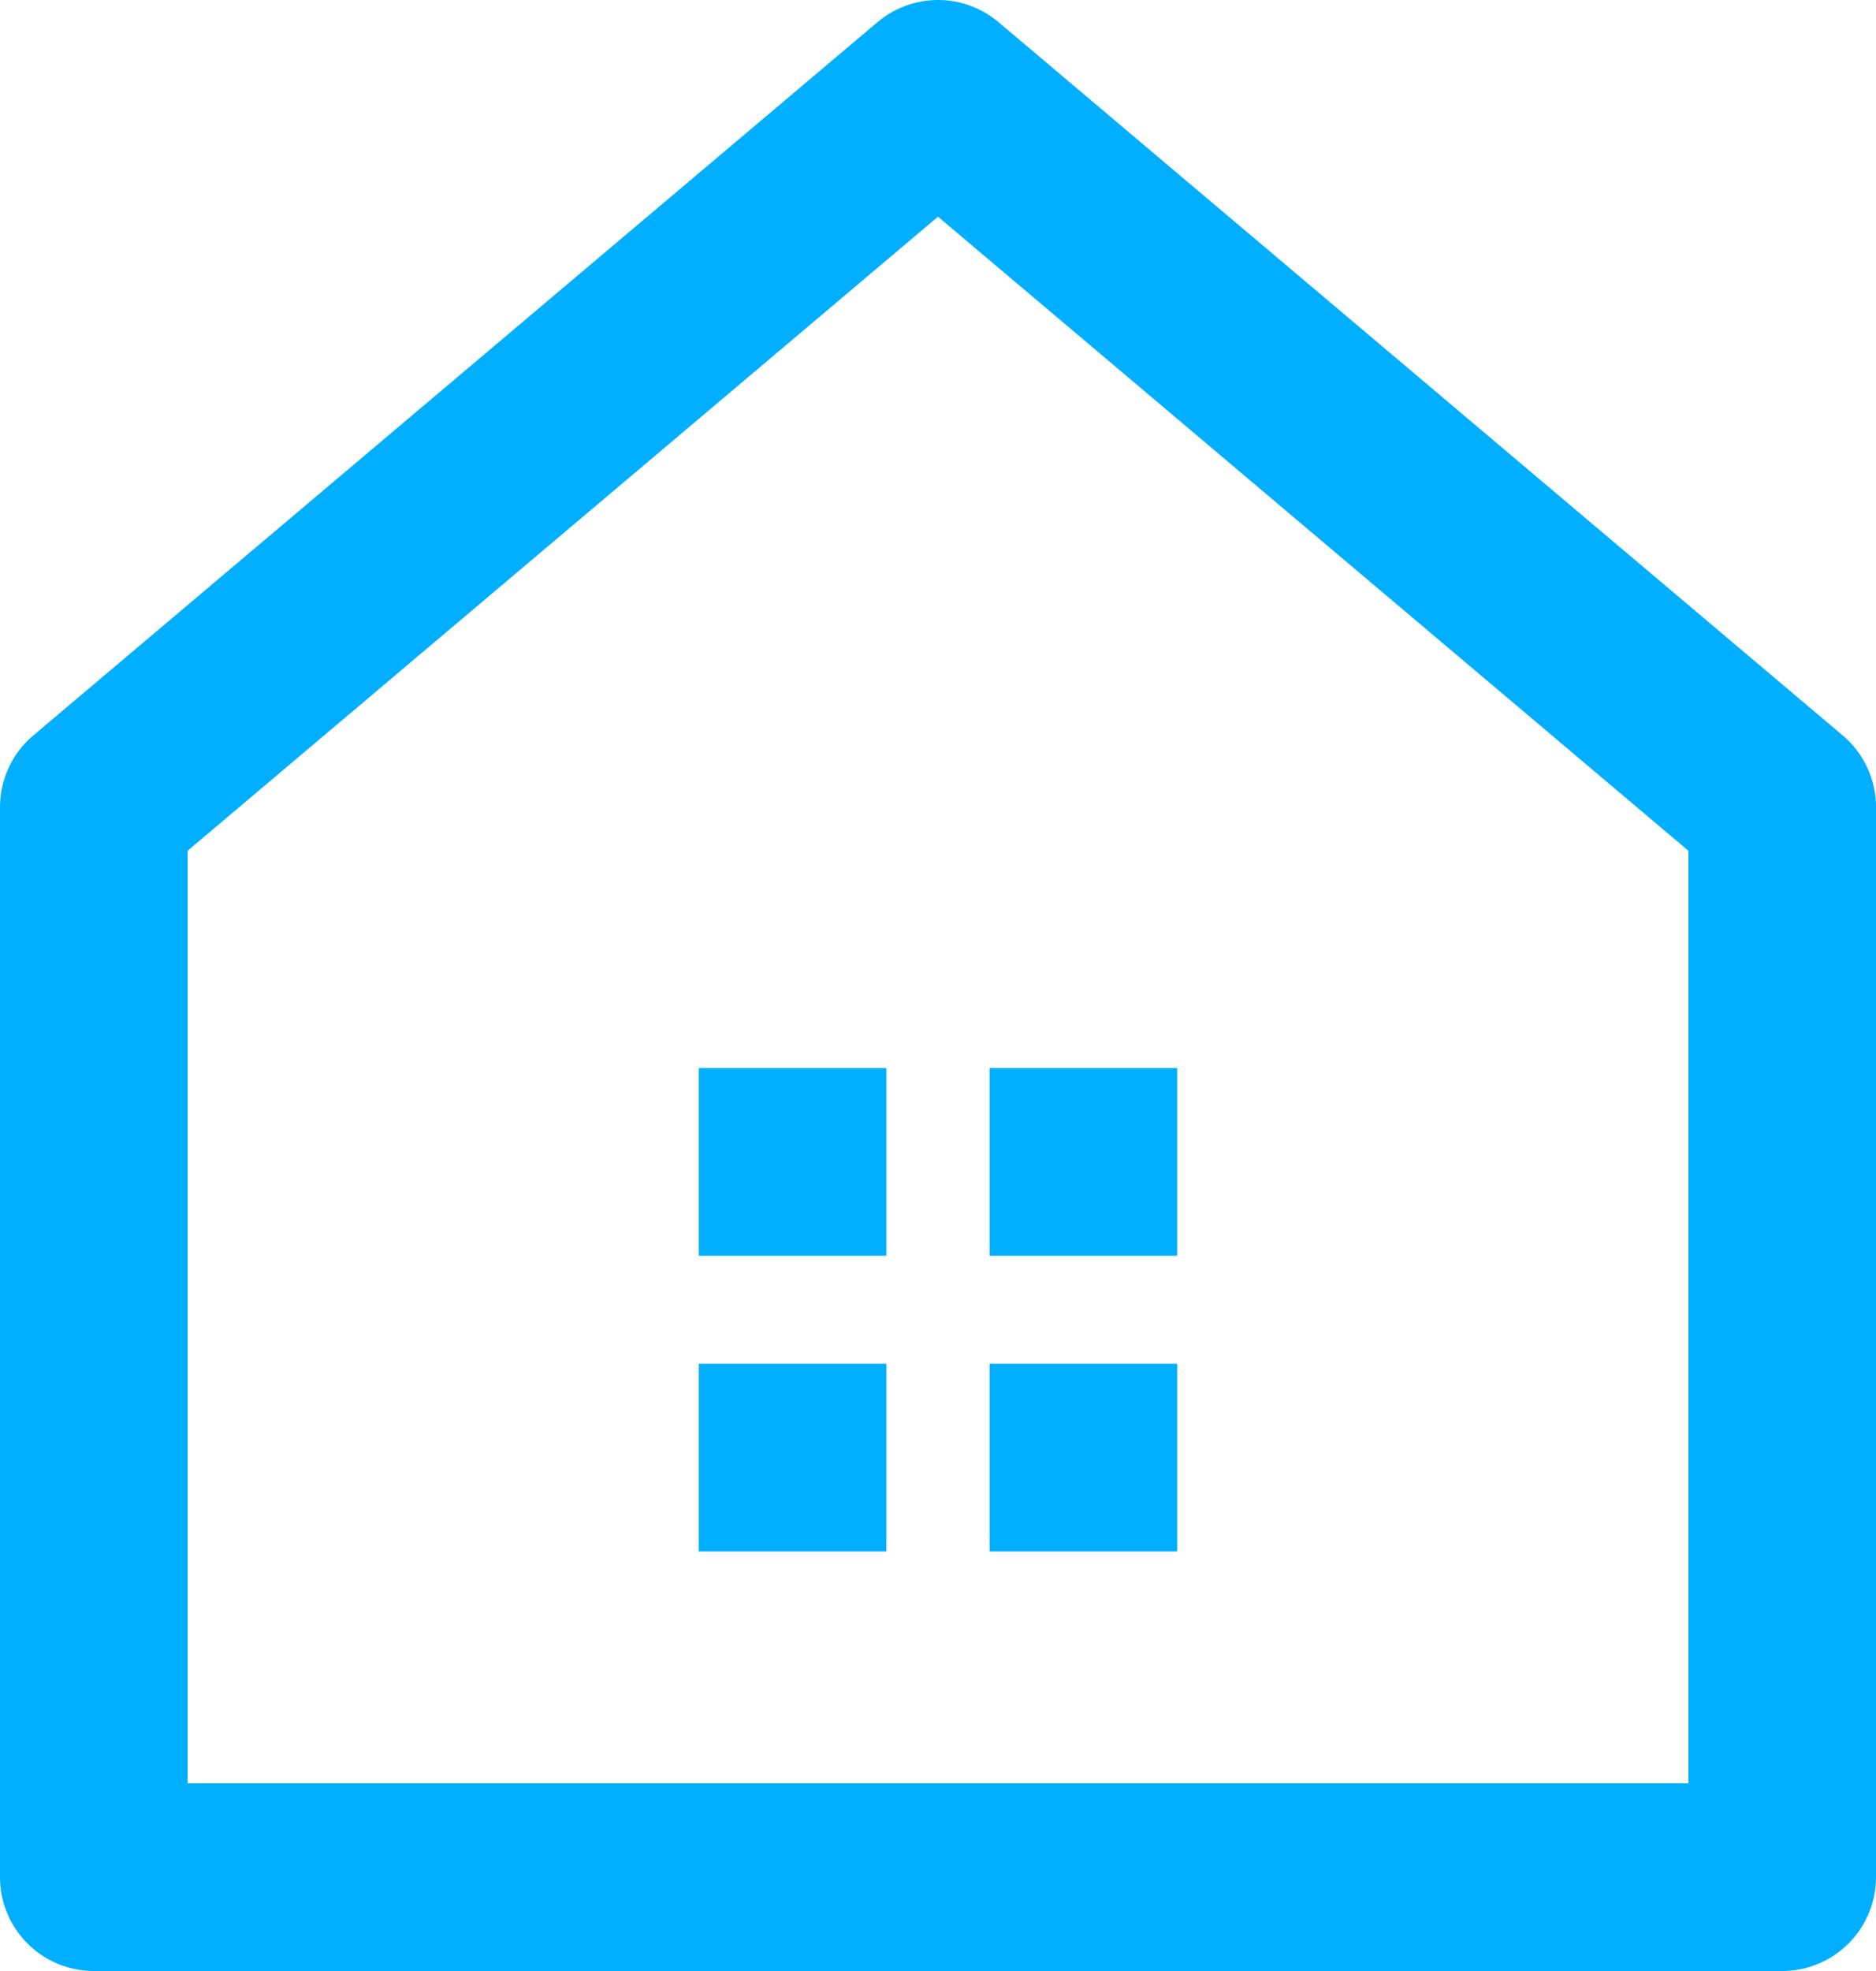 <svg xmlns="http://www.w3.org/2000/svg" width="20" height="21" viewBox="0 0 20 21">
  <g id="_1019_hm_h" data-name="1019_hm_h" transform="translate(-14 -13.5)">
    <path id="パス_2095" data-name="パス 2095" d="M33,33.5V22.1l-9-7.6-9,7.6V33.5Z" fill="none" stroke="#00afff" stroke-linecap="round" stroke-linejoin="round" stroke-width="2"/>
    <g id="グループ_10924" data-name="グループ 10924">
      <rect id="長方形_7796" data-name="長方形 7796" width="2" height="2" transform="translate(21.45 24.88)" fill="#00afff"/>
      <rect id="長方形_7797" data-name="長方形 7797" width="2" height="2" transform="translate(24.55 24.88)" fill="#00afff"/>
      <rect id="長方形_7798" data-name="長方形 7798" width="2" height="2" transform="translate(21.45 28.03)" fill="#00afff"/>
      <rect id="長方形_7799" data-name="長方形 7799" width="2" height="2" transform="translate(24.55 28.03)" fill="#00afff"/>
    </g>
  </g>
</svg>
